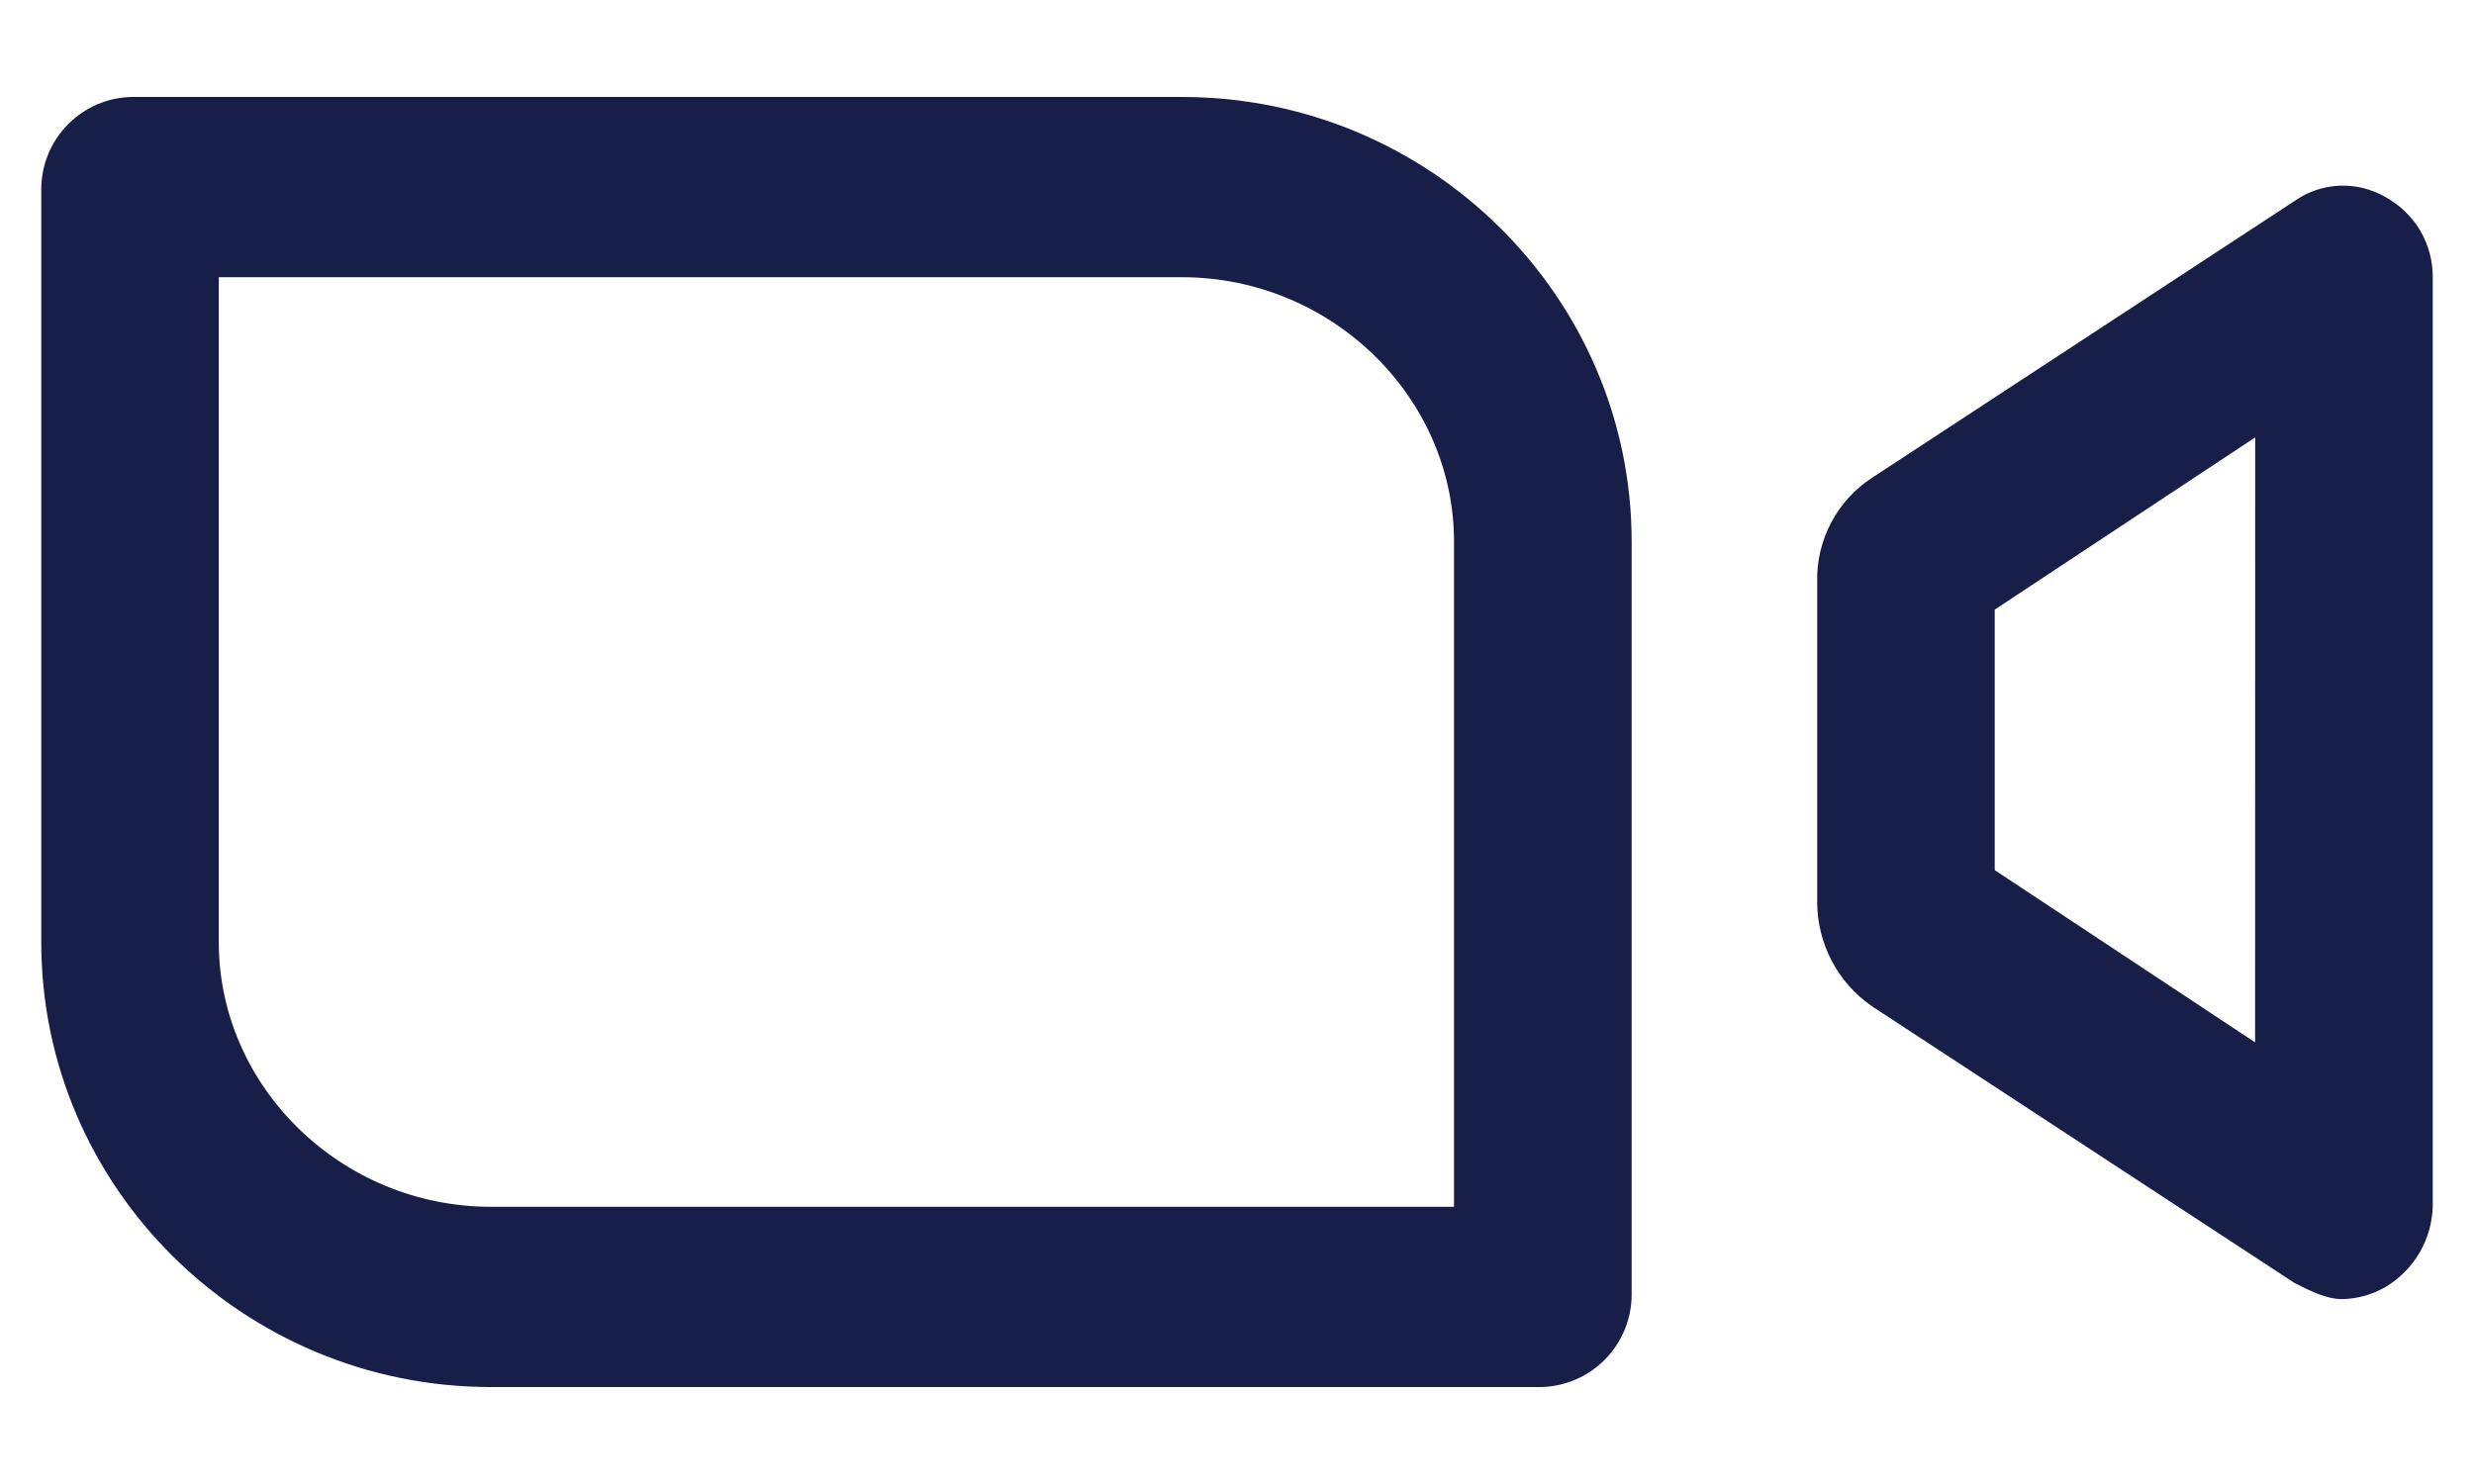 <?xml version="1.0" encoding="UTF-8"?> <svg xmlns="http://www.w3.org/2000/svg" width="25" height="15" viewBox="0 0 25 15" fill="none"><path d="M24.105 1.992C23.964 1.91 23.803 1.87 23.64 1.877C23.477 1.884 23.319 1.938 23.186 2.032L18.921 4.827C18.746 4.94 18.602 5.096 18.505 5.281C18.407 5.465 18.358 5.671 18.363 5.88V9.12C18.363 9.525 18.562 9.93 18.921 10.174L23.186 12.968C23.347 13.049 23.507 13.131 23.666 13.131C23.82 13.129 23.972 13.086 24.105 13.009C24.246 12.925 24.364 12.807 24.448 12.665C24.531 12.524 24.578 12.363 24.583 12.199V2.801C24.584 2.635 24.54 2.473 24.456 2.33C24.371 2.187 24.25 2.072 24.105 1.992ZM22.788 10.536L20.157 8.795V6.162L22.789 4.421L22.788 10.536ZM11.942 0.98H1.334C1.09 0.984 0.857 1.084 0.686 1.258C0.514 1.432 0.418 1.666 0.417 1.91V9.525C0.417 11.996 2.45 14.02 4.962 14.02H15.572C15.815 14.015 16.048 13.915 16.219 13.741C16.39 13.567 16.486 13.334 16.488 13.09V5.475C16.488 3.004 14.454 0.98 11.942 0.98ZM14.693 12.198H4.962C3.447 12.198 2.211 10.983 2.211 9.525V2.802H11.942C13.457 2.802 14.693 4.016 14.693 5.475V12.198Z" fill="#171F49"></path></svg> 